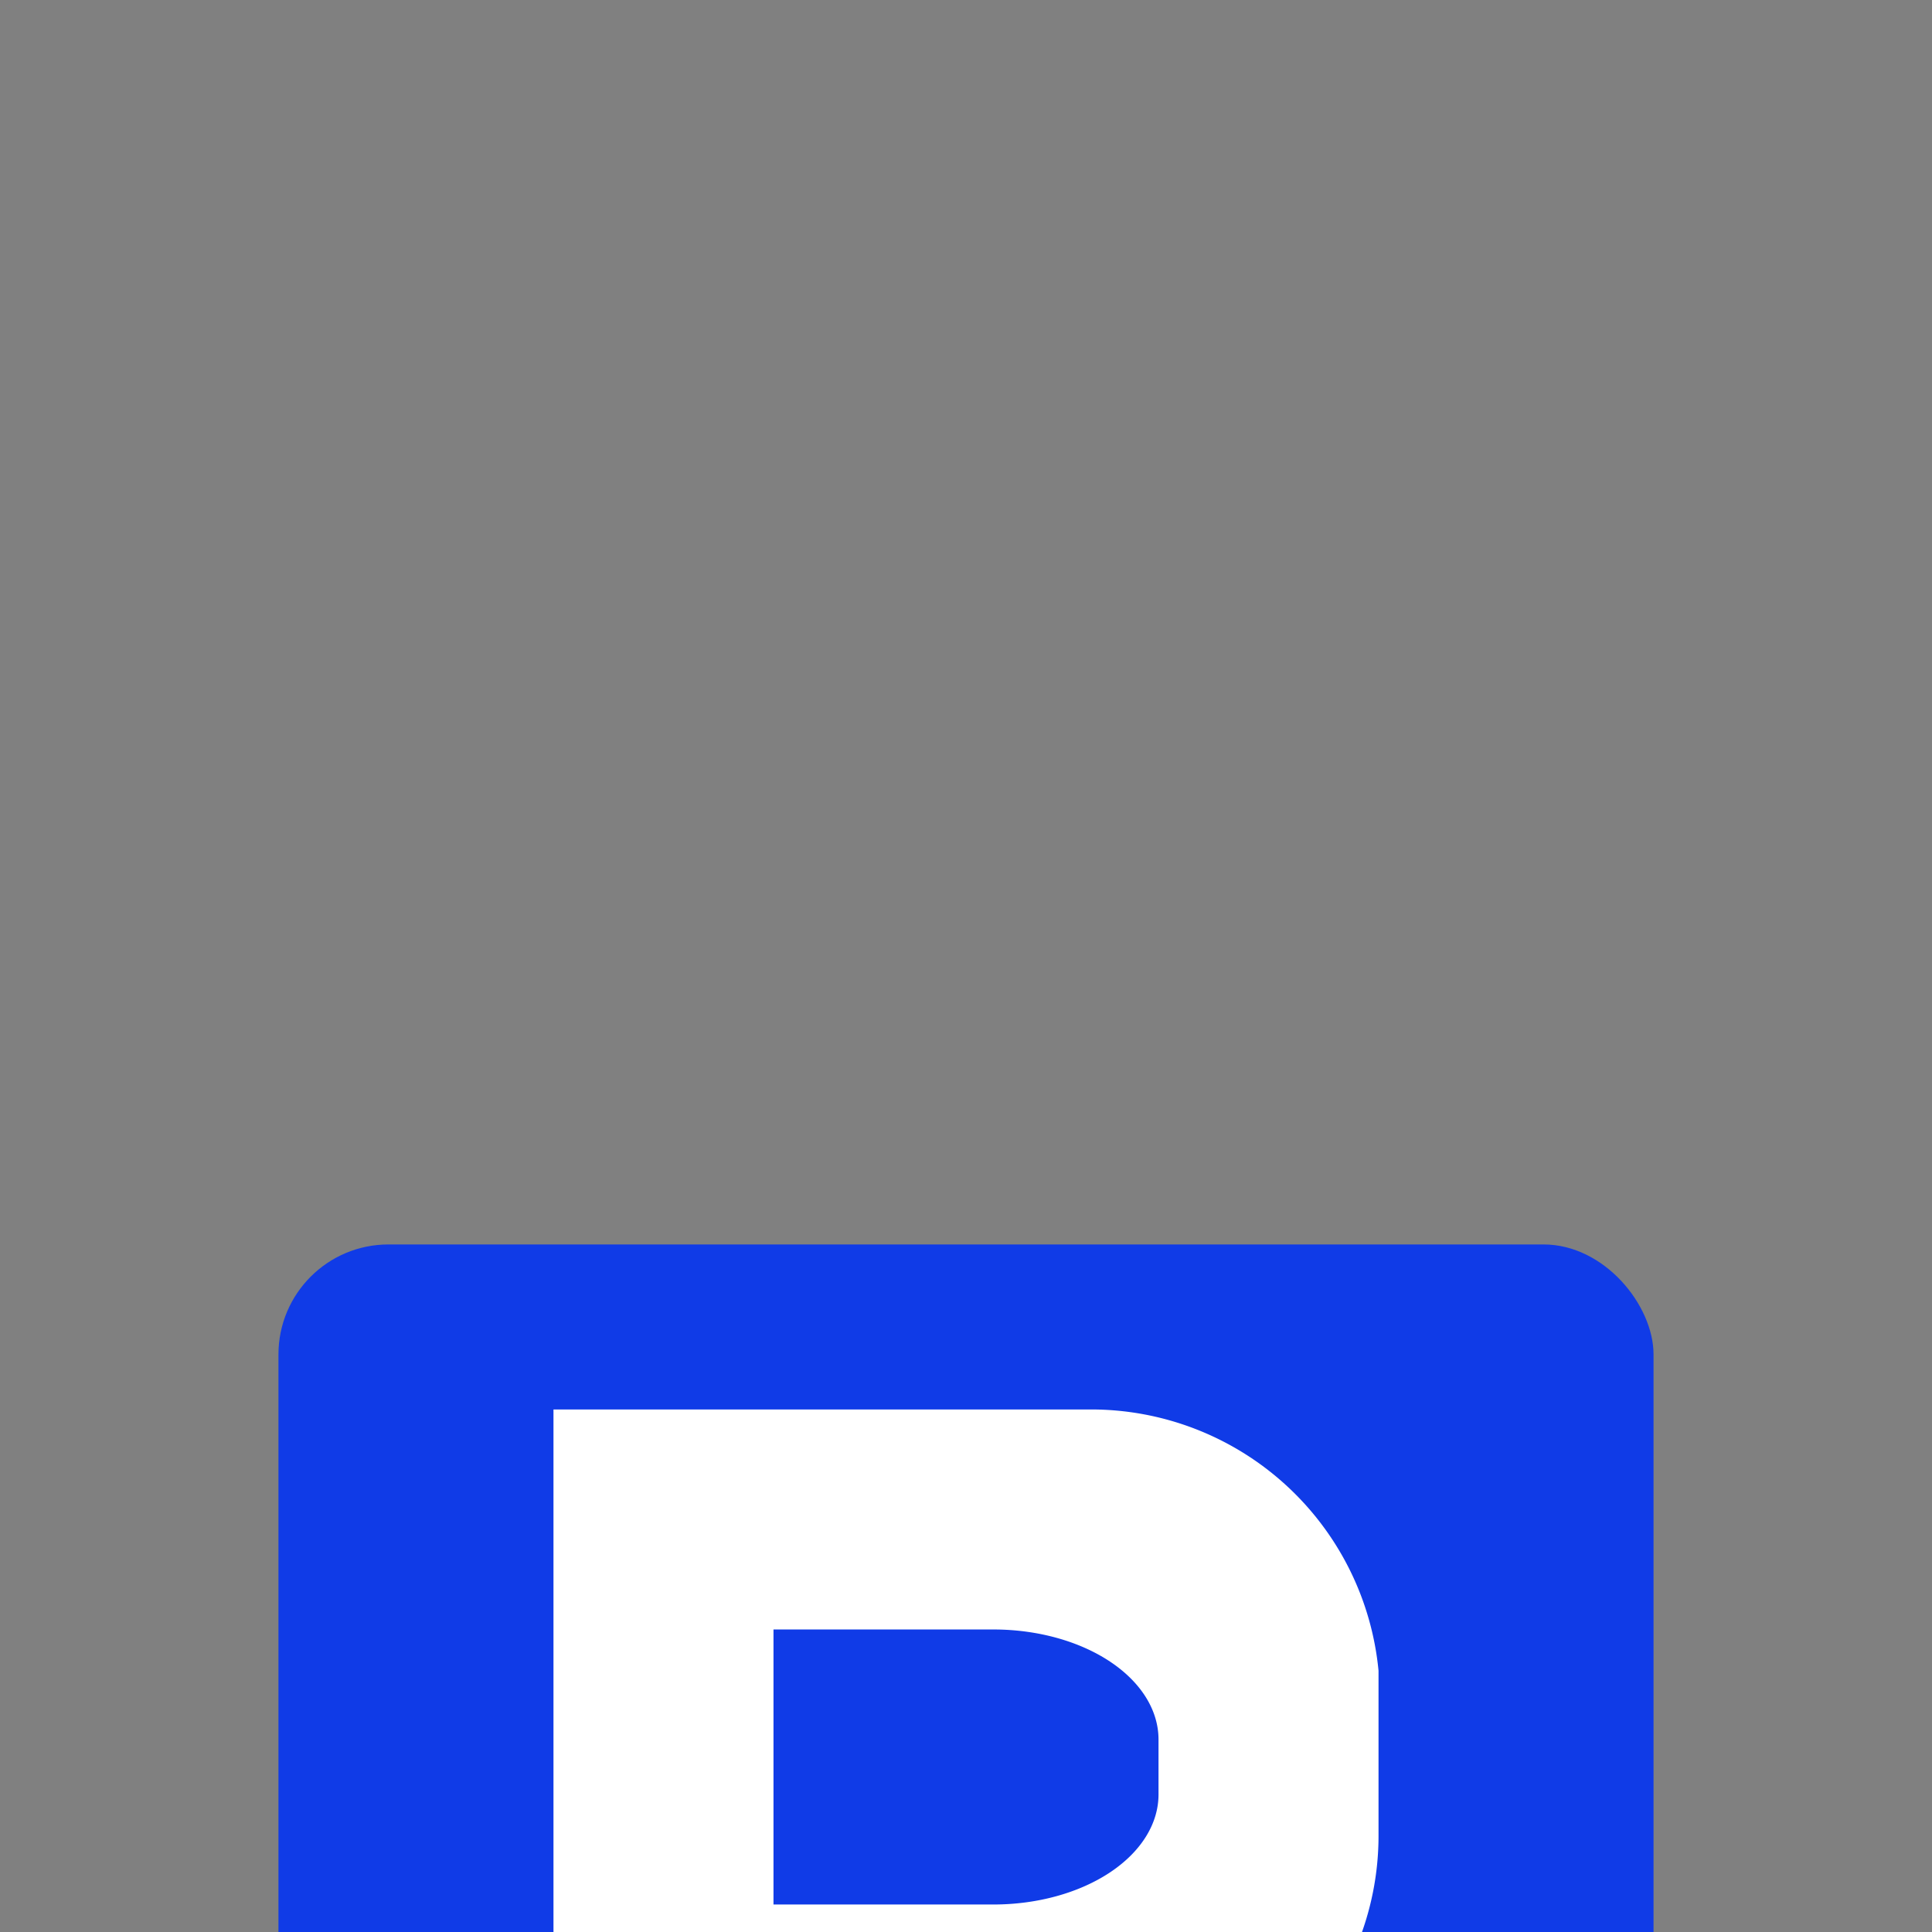 <?xml version="1.0" encoding="UTF-8" standalone="no"?>
<svg xmlns="http://www.w3.org/2000/svg" width="500" height="500" viewBox="-31 -312 562 562">
  <rect x="-31" y="-312" width="562" height="562" fill="#808080" stroke="none"/>
  <rect width="400" height="400" x="50" y="50" fill="#103be7" stroke="NONE" rx="32" ry="32"/>
  <path fill="#fff" fill-rule="evenodd" d="M130 98v304h64v-96h92a84 84 0 0 0 84-84v-48a84 84 0 0 0-84-76Zm64 64h64a48 32 0 0 1 48 32v16a48 32 0 0 1-48 32h-64Z"/>
</svg>